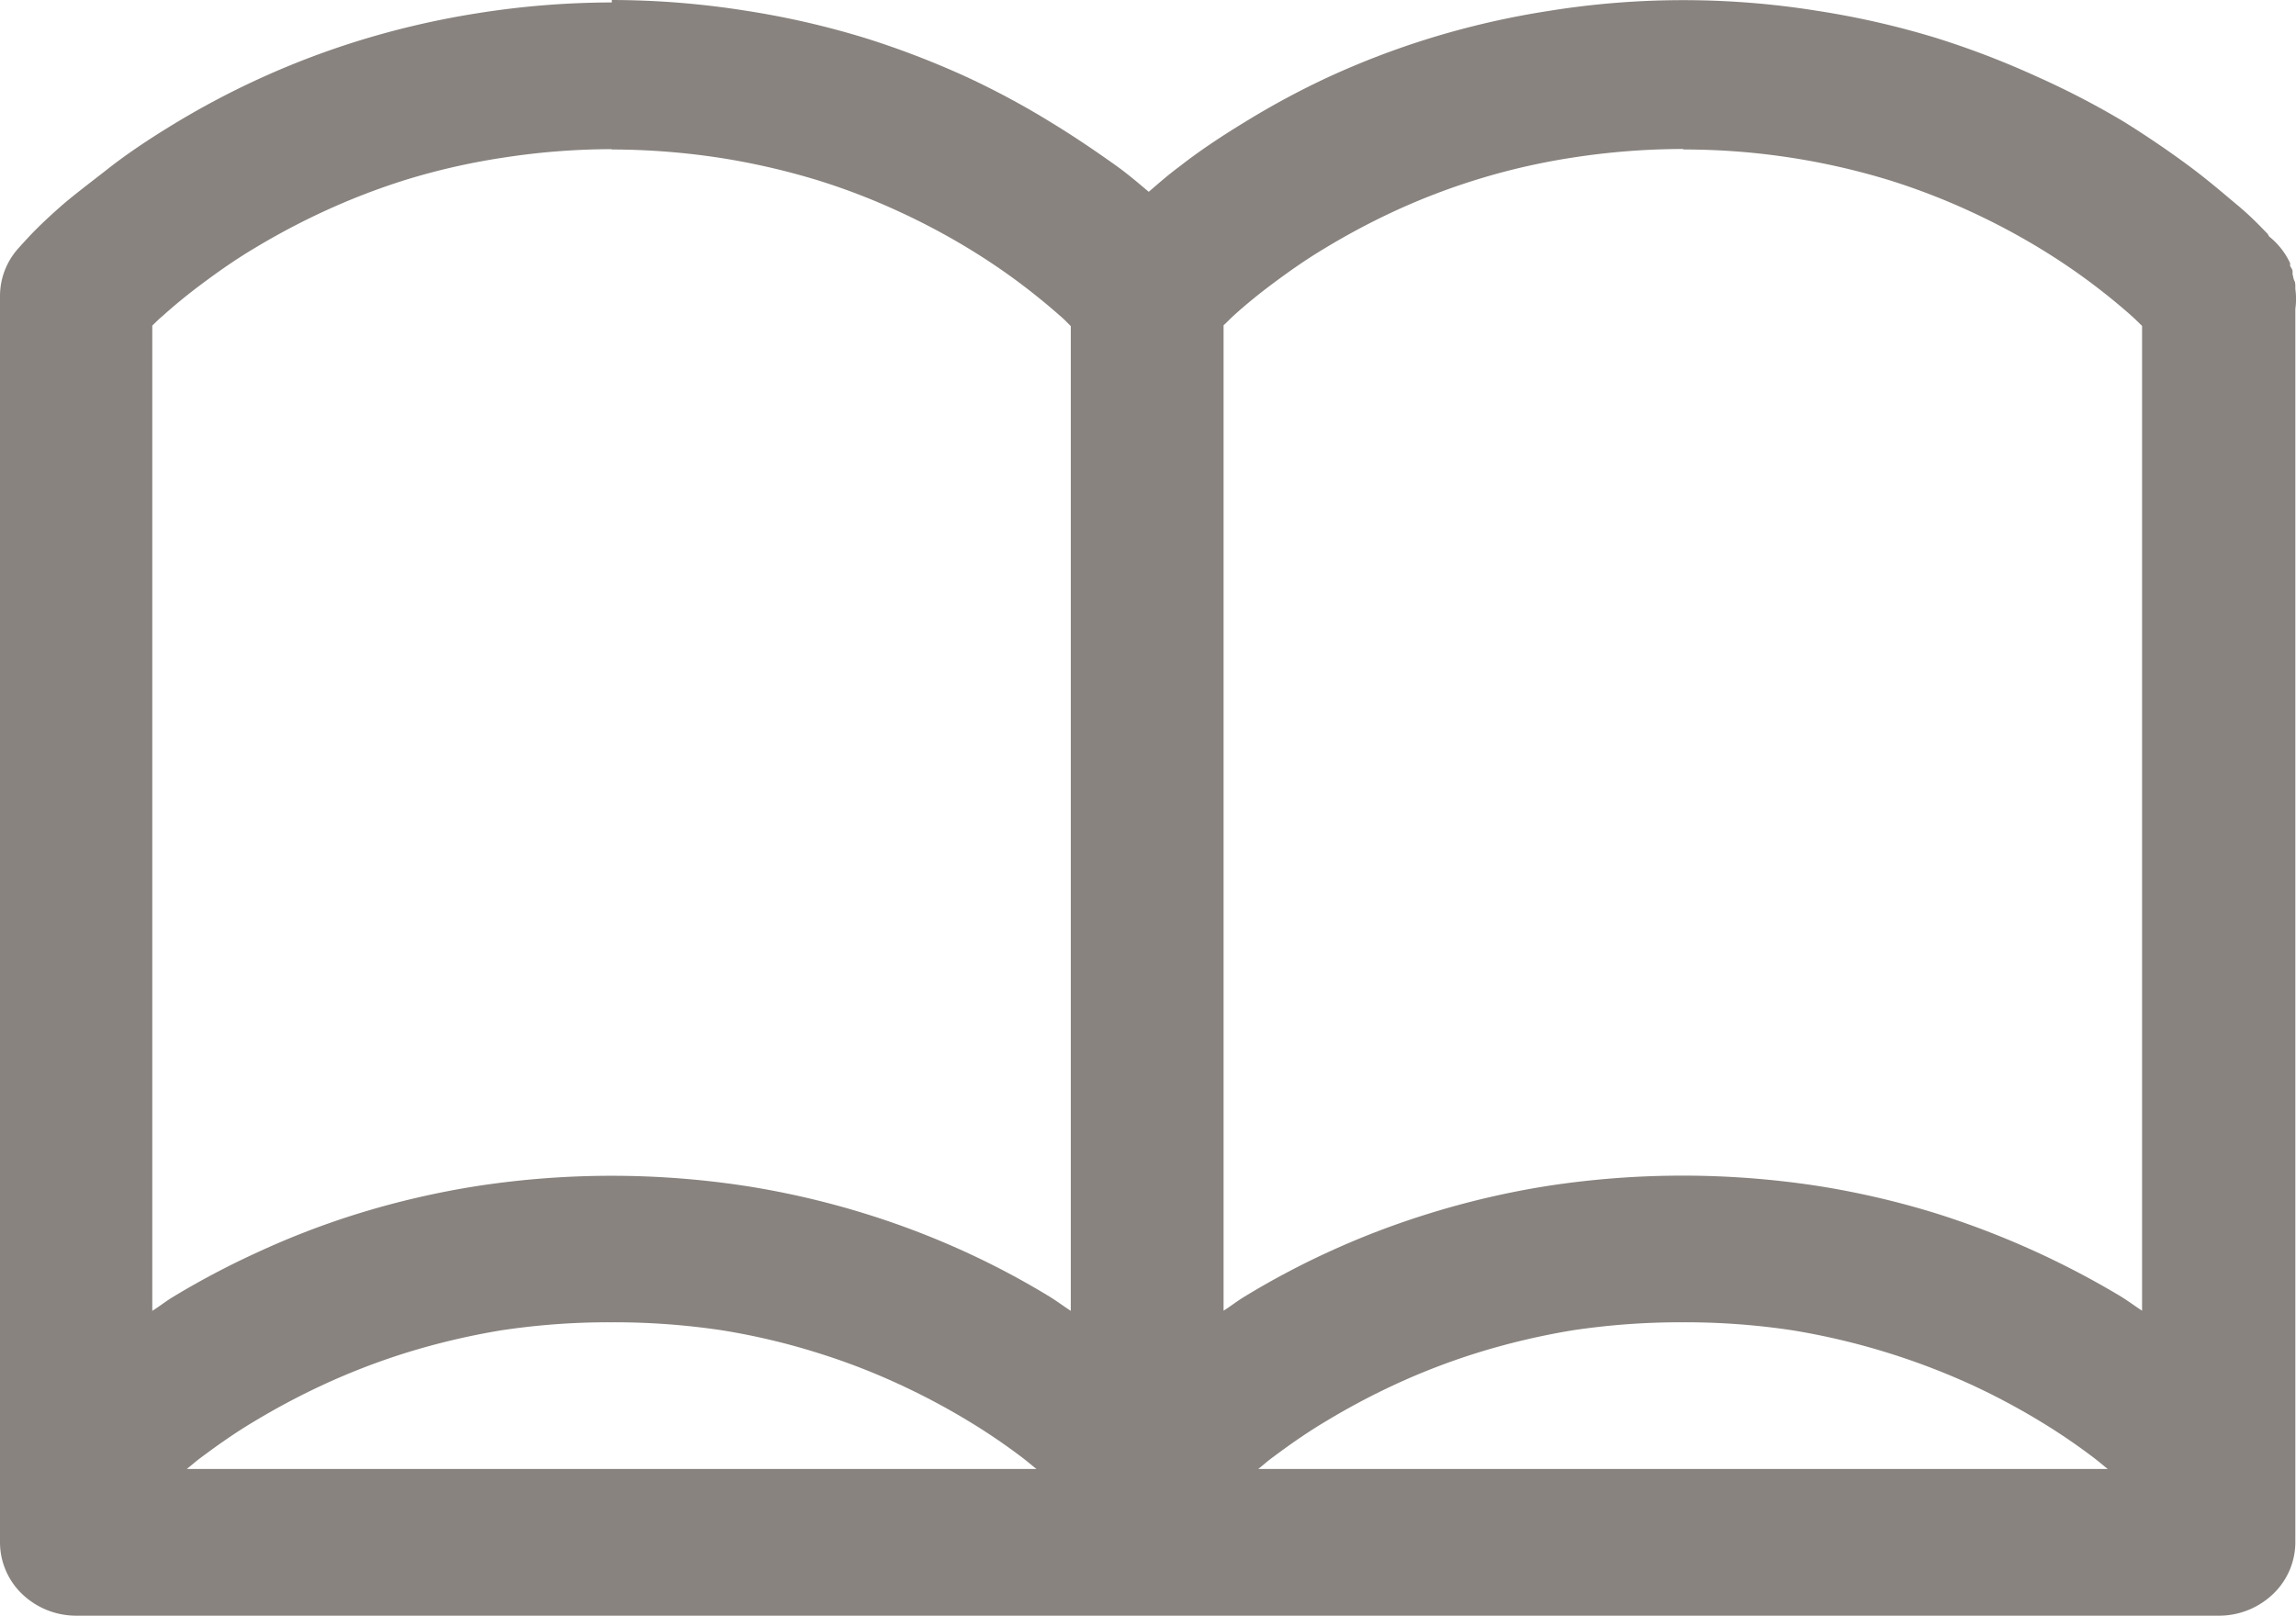 <svg id="グループ_10692" data-name="グループ 10692" xmlns="http://www.w3.org/2000/svg" xmlns:xlink="http://www.w3.org/1999/xlink" width="14.051" height="9.89" viewBox="0 0 14.051 9.89">
  <defs>
    <clipPath id="clip-path">
      <rect id="長方形_172817" data-name="長方形 172817" width="14.051" height="9.89" fill="#88837f"/>
    </clipPath>
  </defs>
  <g id="グループ_7902" data-name="グループ 7902" clip-path="url(#clip-path)">
    <path id="パス_10251" data-name="パス 10251" d="M3.744.015a5.267,5.267,0,0,0-.822.066A5.185,5.185,0,0,0,2.2.248,5.051,5.051,0,0,0,1.061.761c-.153.093-.288.184-.4.272S.443,1.2.363,1.271.223,1.4.18,1.446s-.073.08-.073.08A.437.437,0,0,0,0,1.811V9.439a.439.439,0,0,0,.135.318.479.479,0,0,0,.331.133H13.58a.479.479,0,0,0,.331-.133.439.439,0,0,0,.136-.318V1.891a.433.433,0,0,0,0-.122c0-.006,0-.011,0-.017s0-.023-.006-.034-.007-.026-.011-.039l0-.017c0-.012-.009-.023-.015-.034l0-.017h0a.451.451,0,0,0-.128-.163l-.01-.017c-.043-.044-.1-.105-.184-.175s-.177-.151-.294-.238-.251-.179-.4-.272A5.045,5.045,0,0,0,12.47.471a5.287,5.287,0,0,0-.619-.238,5.179,5.179,0,0,0-.725-.166,5.176,5.176,0,0,0-1.649,0,5.138,5.138,0,0,0-.723.166,5.072,5.072,0,0,0-.623.238,4.967,4.967,0,0,0-.511.275c-.153.093-.288.184-.4.272-.076.056-.13.105-.19.156-.061-.051-.117-.1-.194-.156C6.714.931,6.58.839,6.427.746A4.975,4.975,0,0,0,5.915.471,5.329,5.329,0,0,0,5.292.232,5.177,5.177,0,0,0,4.567.066,5.28,5.28,0,0,0,3.744,0Zm0,.9a4.44,4.44,0,0,1,.674.053,4.372,4.372,0,0,1,.588.136,4.02,4.02,0,0,1,.5.193,4.208,4.208,0,0,1,.418.222c.125.076.234.151.328.222s.173.137.235.192c.03.025.043.041.066.063V8.024c-.045-.029-.08-.056-.128-.086a4.972,4.972,0,0,0-.511-.272,5.09,5.09,0,0,0-.623-.238,5.167,5.167,0,0,0-.725-.168,5.427,5.427,0,0,0-1.646,0,5.182,5.182,0,0,0-.726.168,4.968,4.968,0,0,0-.619.238,5.056,5.056,0,0,0-.515.272c-.048.029-.083.058-.128.086V1.993C.955,1.971.969,1.956,1,1.93c.062-.056.141-.122.235-.192s.2-.146.328-.222a4.376,4.376,0,0,1,.419-.222,4.18,4.18,0,0,1,.5-.193A4.13,4.13,0,0,1,3.073.966a4.391,4.391,0,0,1,.67-.053Zm6.559,0a4.3,4.3,0,0,1,1.259.188,4.082,4.082,0,0,1,.5.193,4.208,4.208,0,0,1,.418.222c.125.076.234.151.328.222s.173.137.235.192c.03.027.043.041.066.063V8.023c-.045-.029-.08-.056-.128-.086a5.291,5.291,0,0,0-1.134-.51,5.176,5.176,0,0,0-.725-.168,5.451,5.451,0,0,0-1.649,0,5.136,5.136,0,0,0-.723.168,5.043,5.043,0,0,0-.623.238,4.972,4.972,0,0,0-.511.272c-.048.029-.083.058-.128.086V1.991c.023-.02.036-.036.066-.063.062-.056.141-.122.235-.192s.2-.146.328-.222a4.355,4.355,0,0,1,.418-.222A4.064,4.064,0,0,1,9.628.964,4.441,4.441,0,0,1,10.3.912ZM3.744,8.094a4.448,4.448,0,0,1,.674.049,4.126,4.126,0,0,1,.588.139,4.027,4.027,0,0,1,.5.193,4.218,4.218,0,0,1,.418.222,3.781,3.781,0,0,1,.328.222c.036.027.059.048.091.073h-5.2c.032-.025.054-.046.091-.073.094-.07.2-.146.328-.222a4.386,4.386,0,0,1,.419-.222,4.187,4.187,0,0,1,.5-.193,4.363,4.363,0,0,1,.588-.139,4.4,4.4,0,0,1,.67-.049m6.559,0a4.4,4.4,0,0,1,.671.049,4.318,4.318,0,0,1,1.093.332,4.217,4.217,0,0,1,.418.222,3.774,3.774,0,0,1,.328.222c.036.027.059.048.091.073H7.7c.032-.025.054-.046.091-.073.094-.07.2-.146.328-.222a4.354,4.354,0,0,1,.418-.222,4.137,4.137,0,0,1,.5-.193,4.365,4.365,0,0,1,.588-.139,4.449,4.449,0,0,1,.674-.049" transform="translate(0 0)" fill="#88837f" fill-rule="evenodd"/>
  </g>
</svg>
